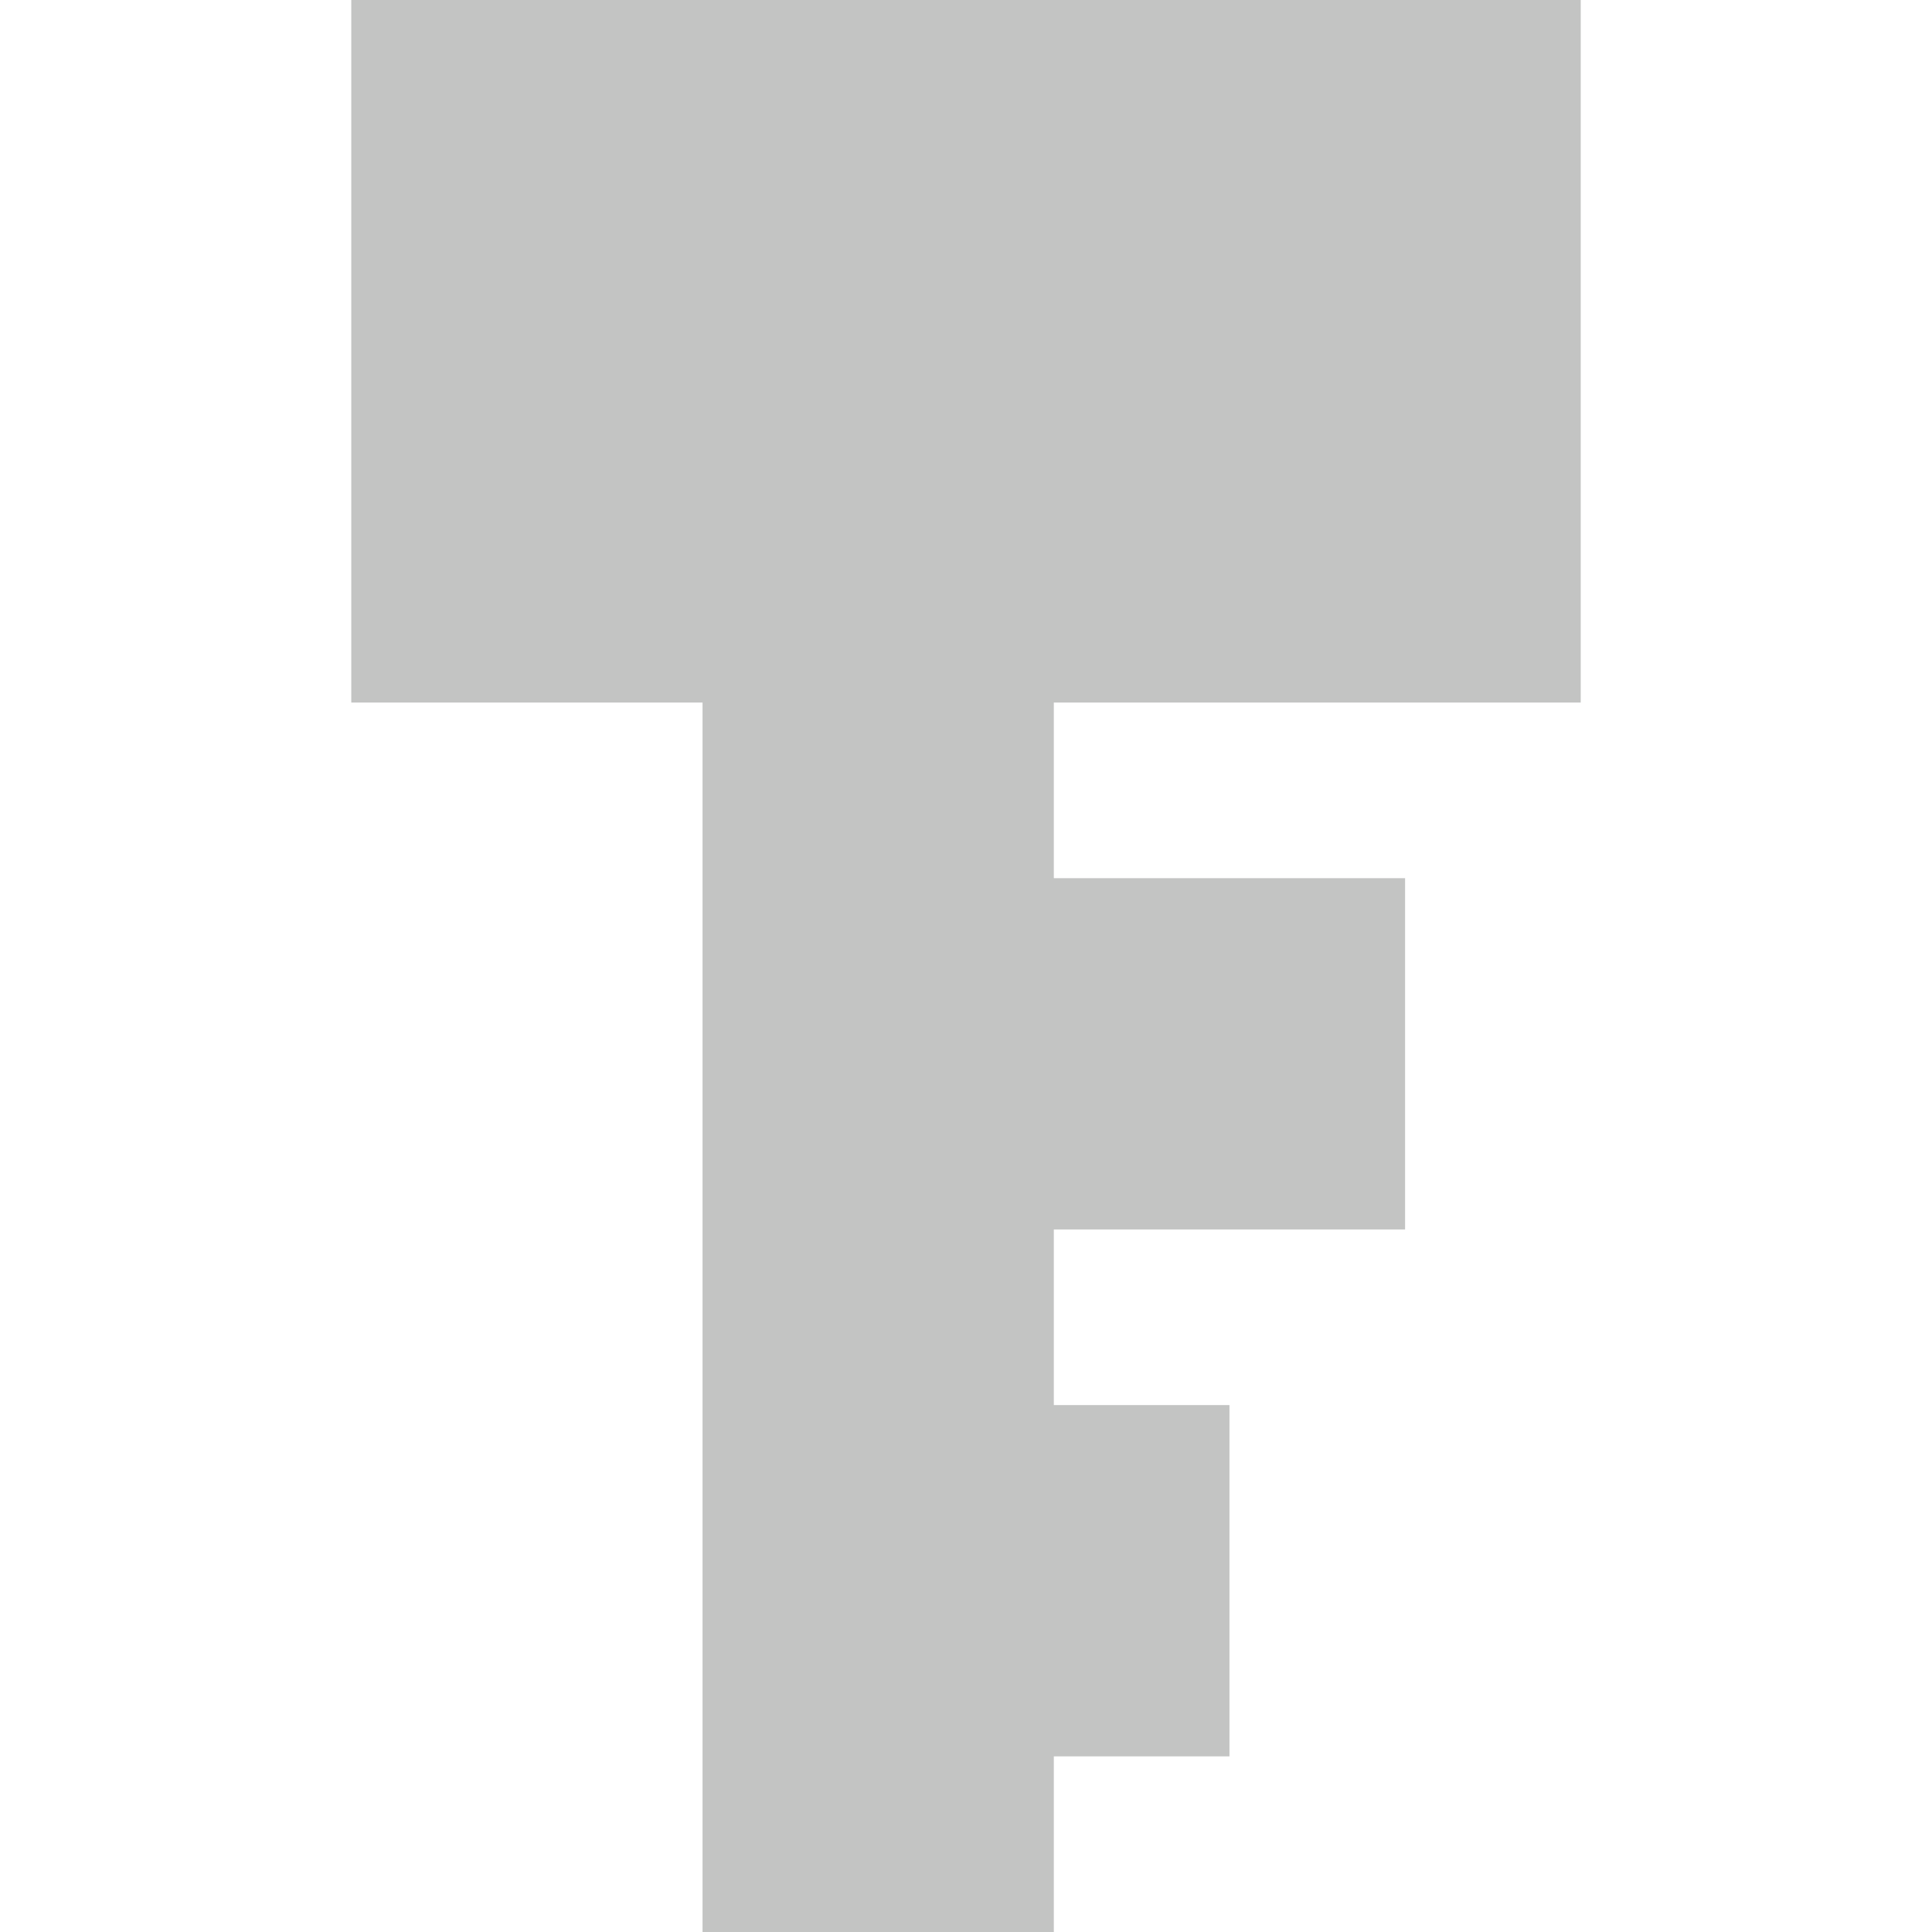 <svg xmlns="http://www.w3.org/2000/svg" viewBox="0 0 11 11">
  <path
     style="opacity:0.35;fill:#555753"
     d="m 2,0 v 4 h 2 v 7 H 6 V 10 H 7 V 8 H 6 V 7 H 8 V 5 H 6 V 4 H 9 V 0 Z"
     />
</svg>
